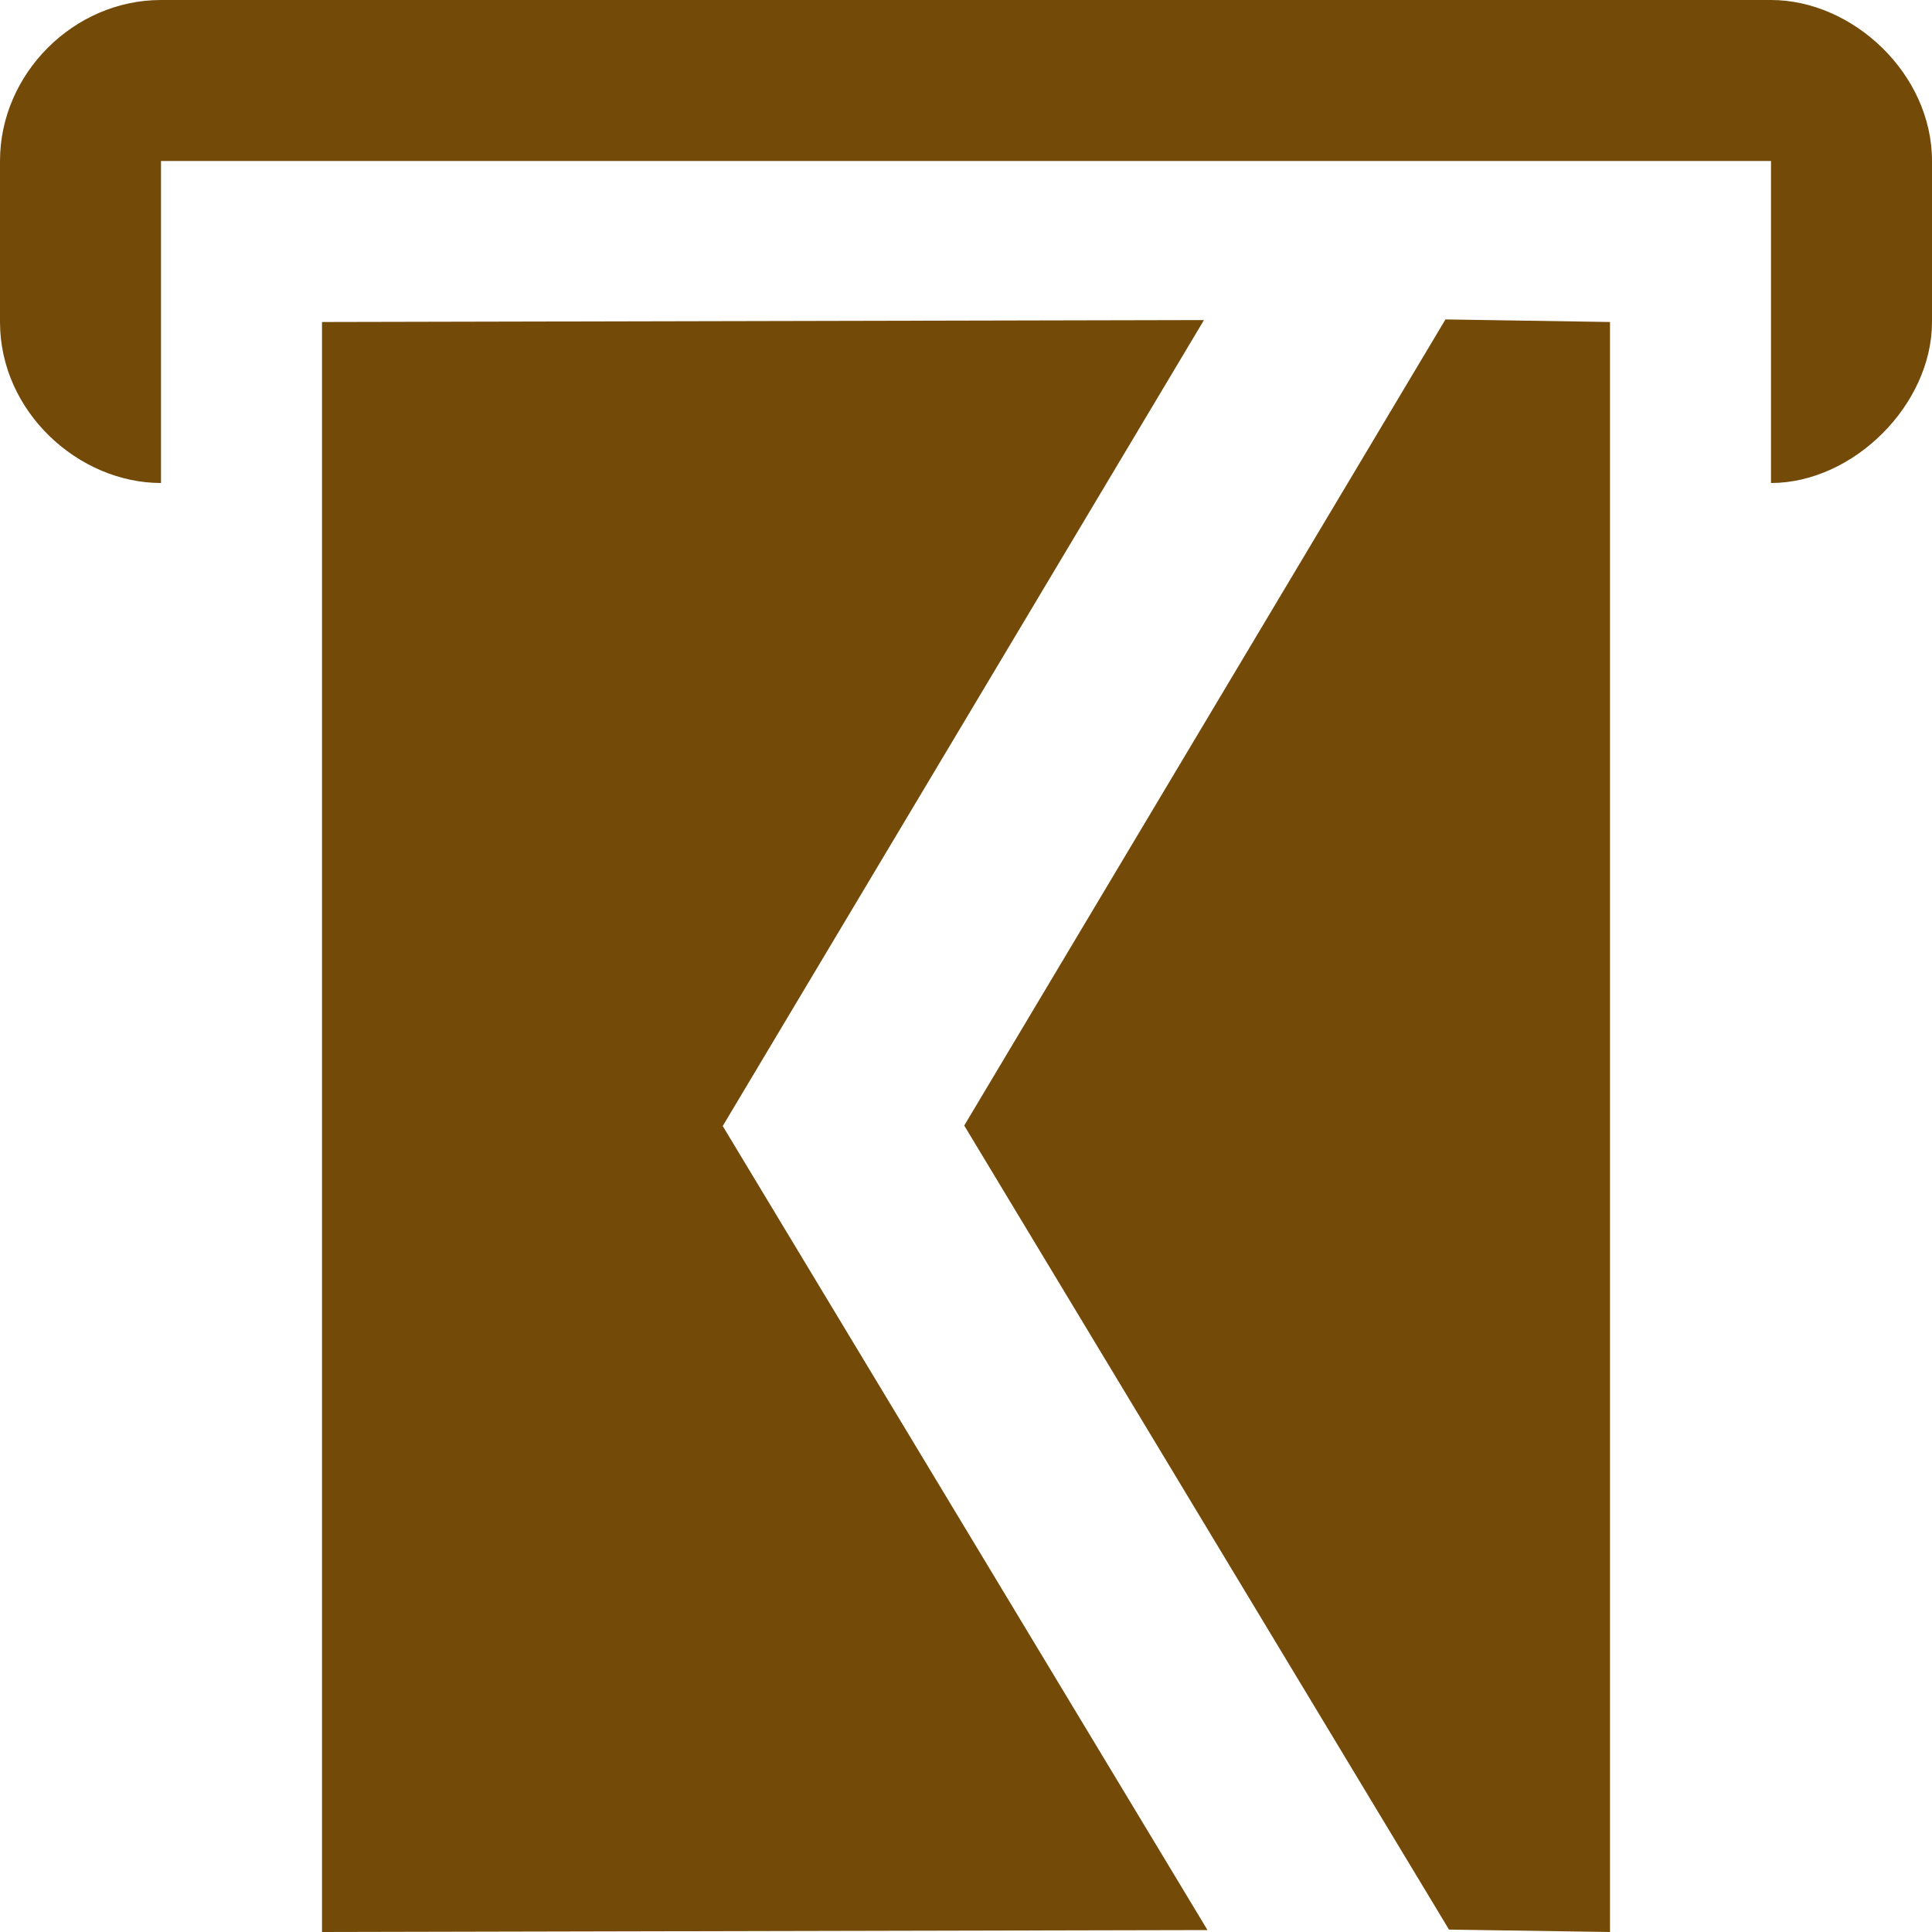 <svg width="12" height="12" viewBox="0 0 12 12" fill="none" xmlns="http://www.w3.org/2000/svg">
<g clip-path="url(#clip0)">
<path d="M1 0C0.458 0 -1.03051e-07 0.458 0 1L1.9e-07 2C2.96271e-07 2.559 0.489 3 1 3V1H11V3C11.511 3 12 2.514 12 2V1C12 0.458 11.508 0 11 0H1ZM7.5 11.988L2 12V2L7.478 1.988L4.489 6.994L7.5 11.988ZM10 12L9 11.985L5.989 6.991L8.978 1.984L10 2V12Z" fill="#734A08"/>
</g>
<defs>
<clipPath id="clip0">
<rect width="12" height="12" fill="white"/>
</clipPath>
</defs>
</svg>
